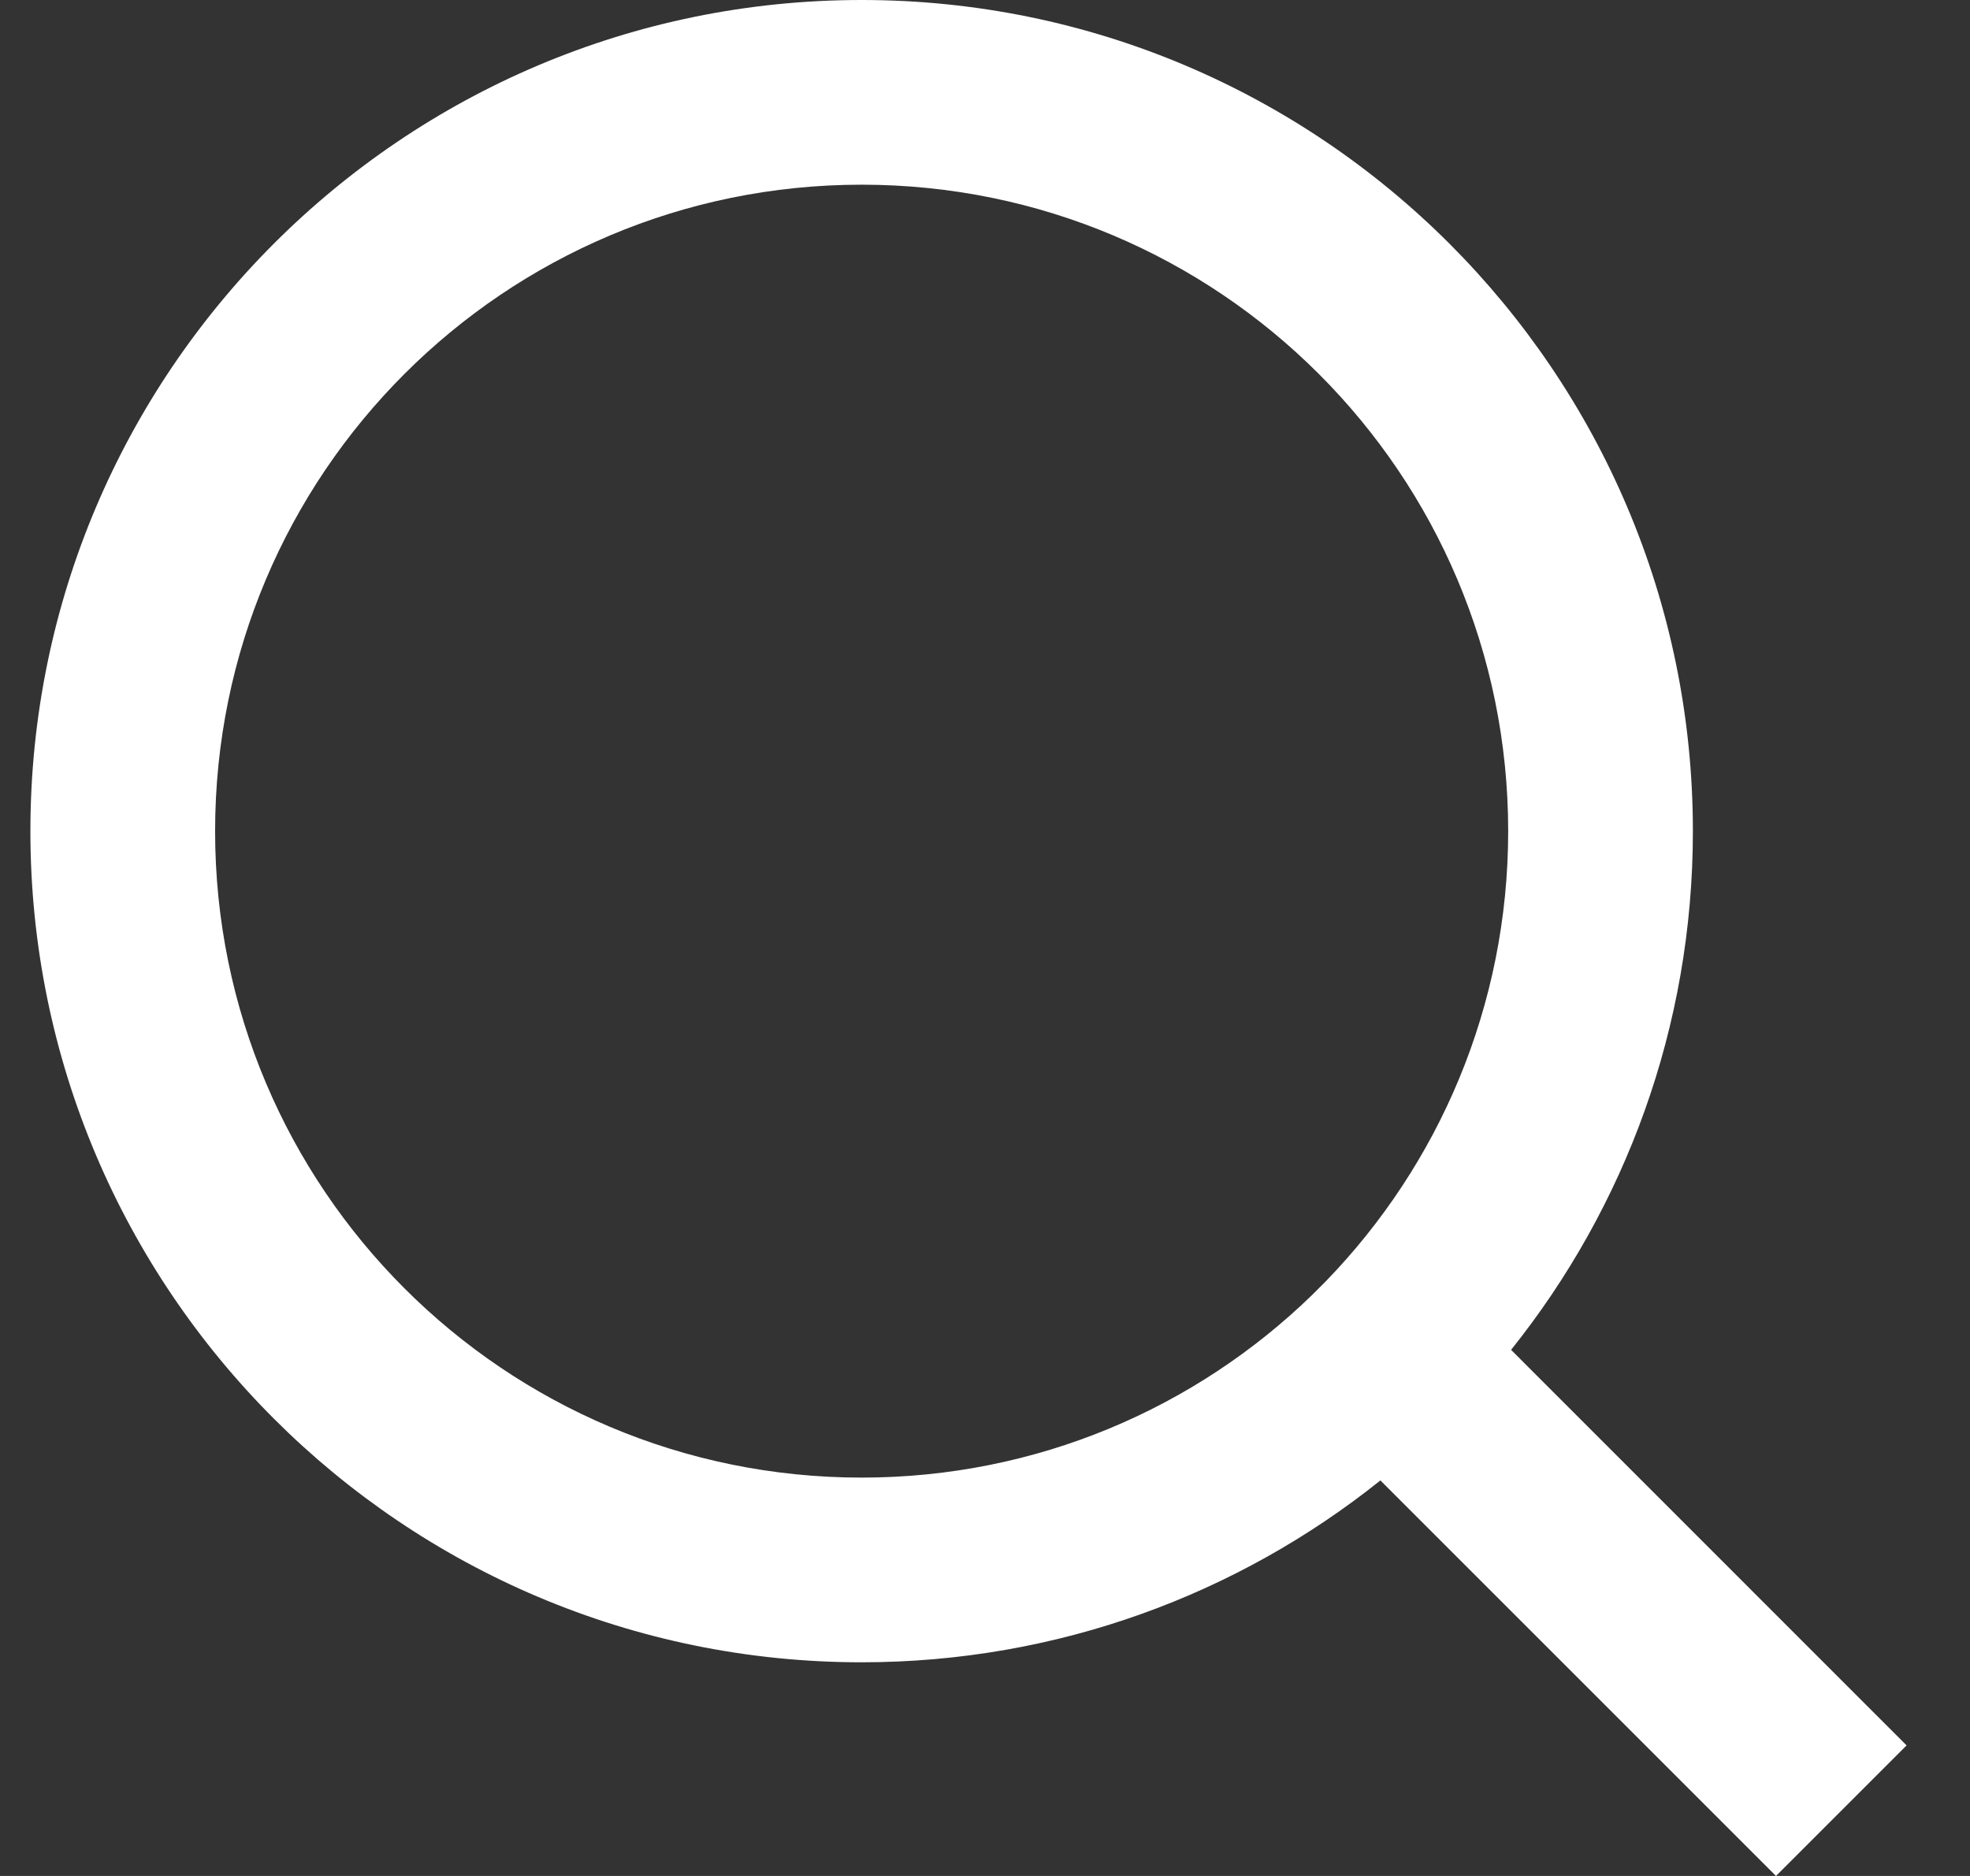 <svg width="21" height="20" viewBox="0 0 21 20" fill="none" xmlns="http://www.w3.org/2000/svg">
<rect x="0" y="0" width="21" height="20" fill="#333333" stroke="none"/>
<path d="M16.108 14.391L20.324 18.608L18.932 20L14.715 15.783C13.199 16.996 11.276 17.722 9.185 17.722C4.294 17.722 0.324 13.752 0.324 8.861C0.324 3.97 4.294 0 9.185 0C14.076 0 18.046 3.97 18.046 8.861C18.046 10.952 17.321 12.875 16.108 14.391ZM14.132 13.661C15.336 12.42 16.077 10.727 16.077 8.861C16.077 5.053 12.993 1.969 9.185 1.969C5.377 1.969 2.293 5.053 2.293 8.861C2.293 12.669 5.377 15.753 9.185 15.753C11.052 15.753 12.744 15.012 13.985 13.808L14.132 13.661Z" fill="white"/>
</svg>
